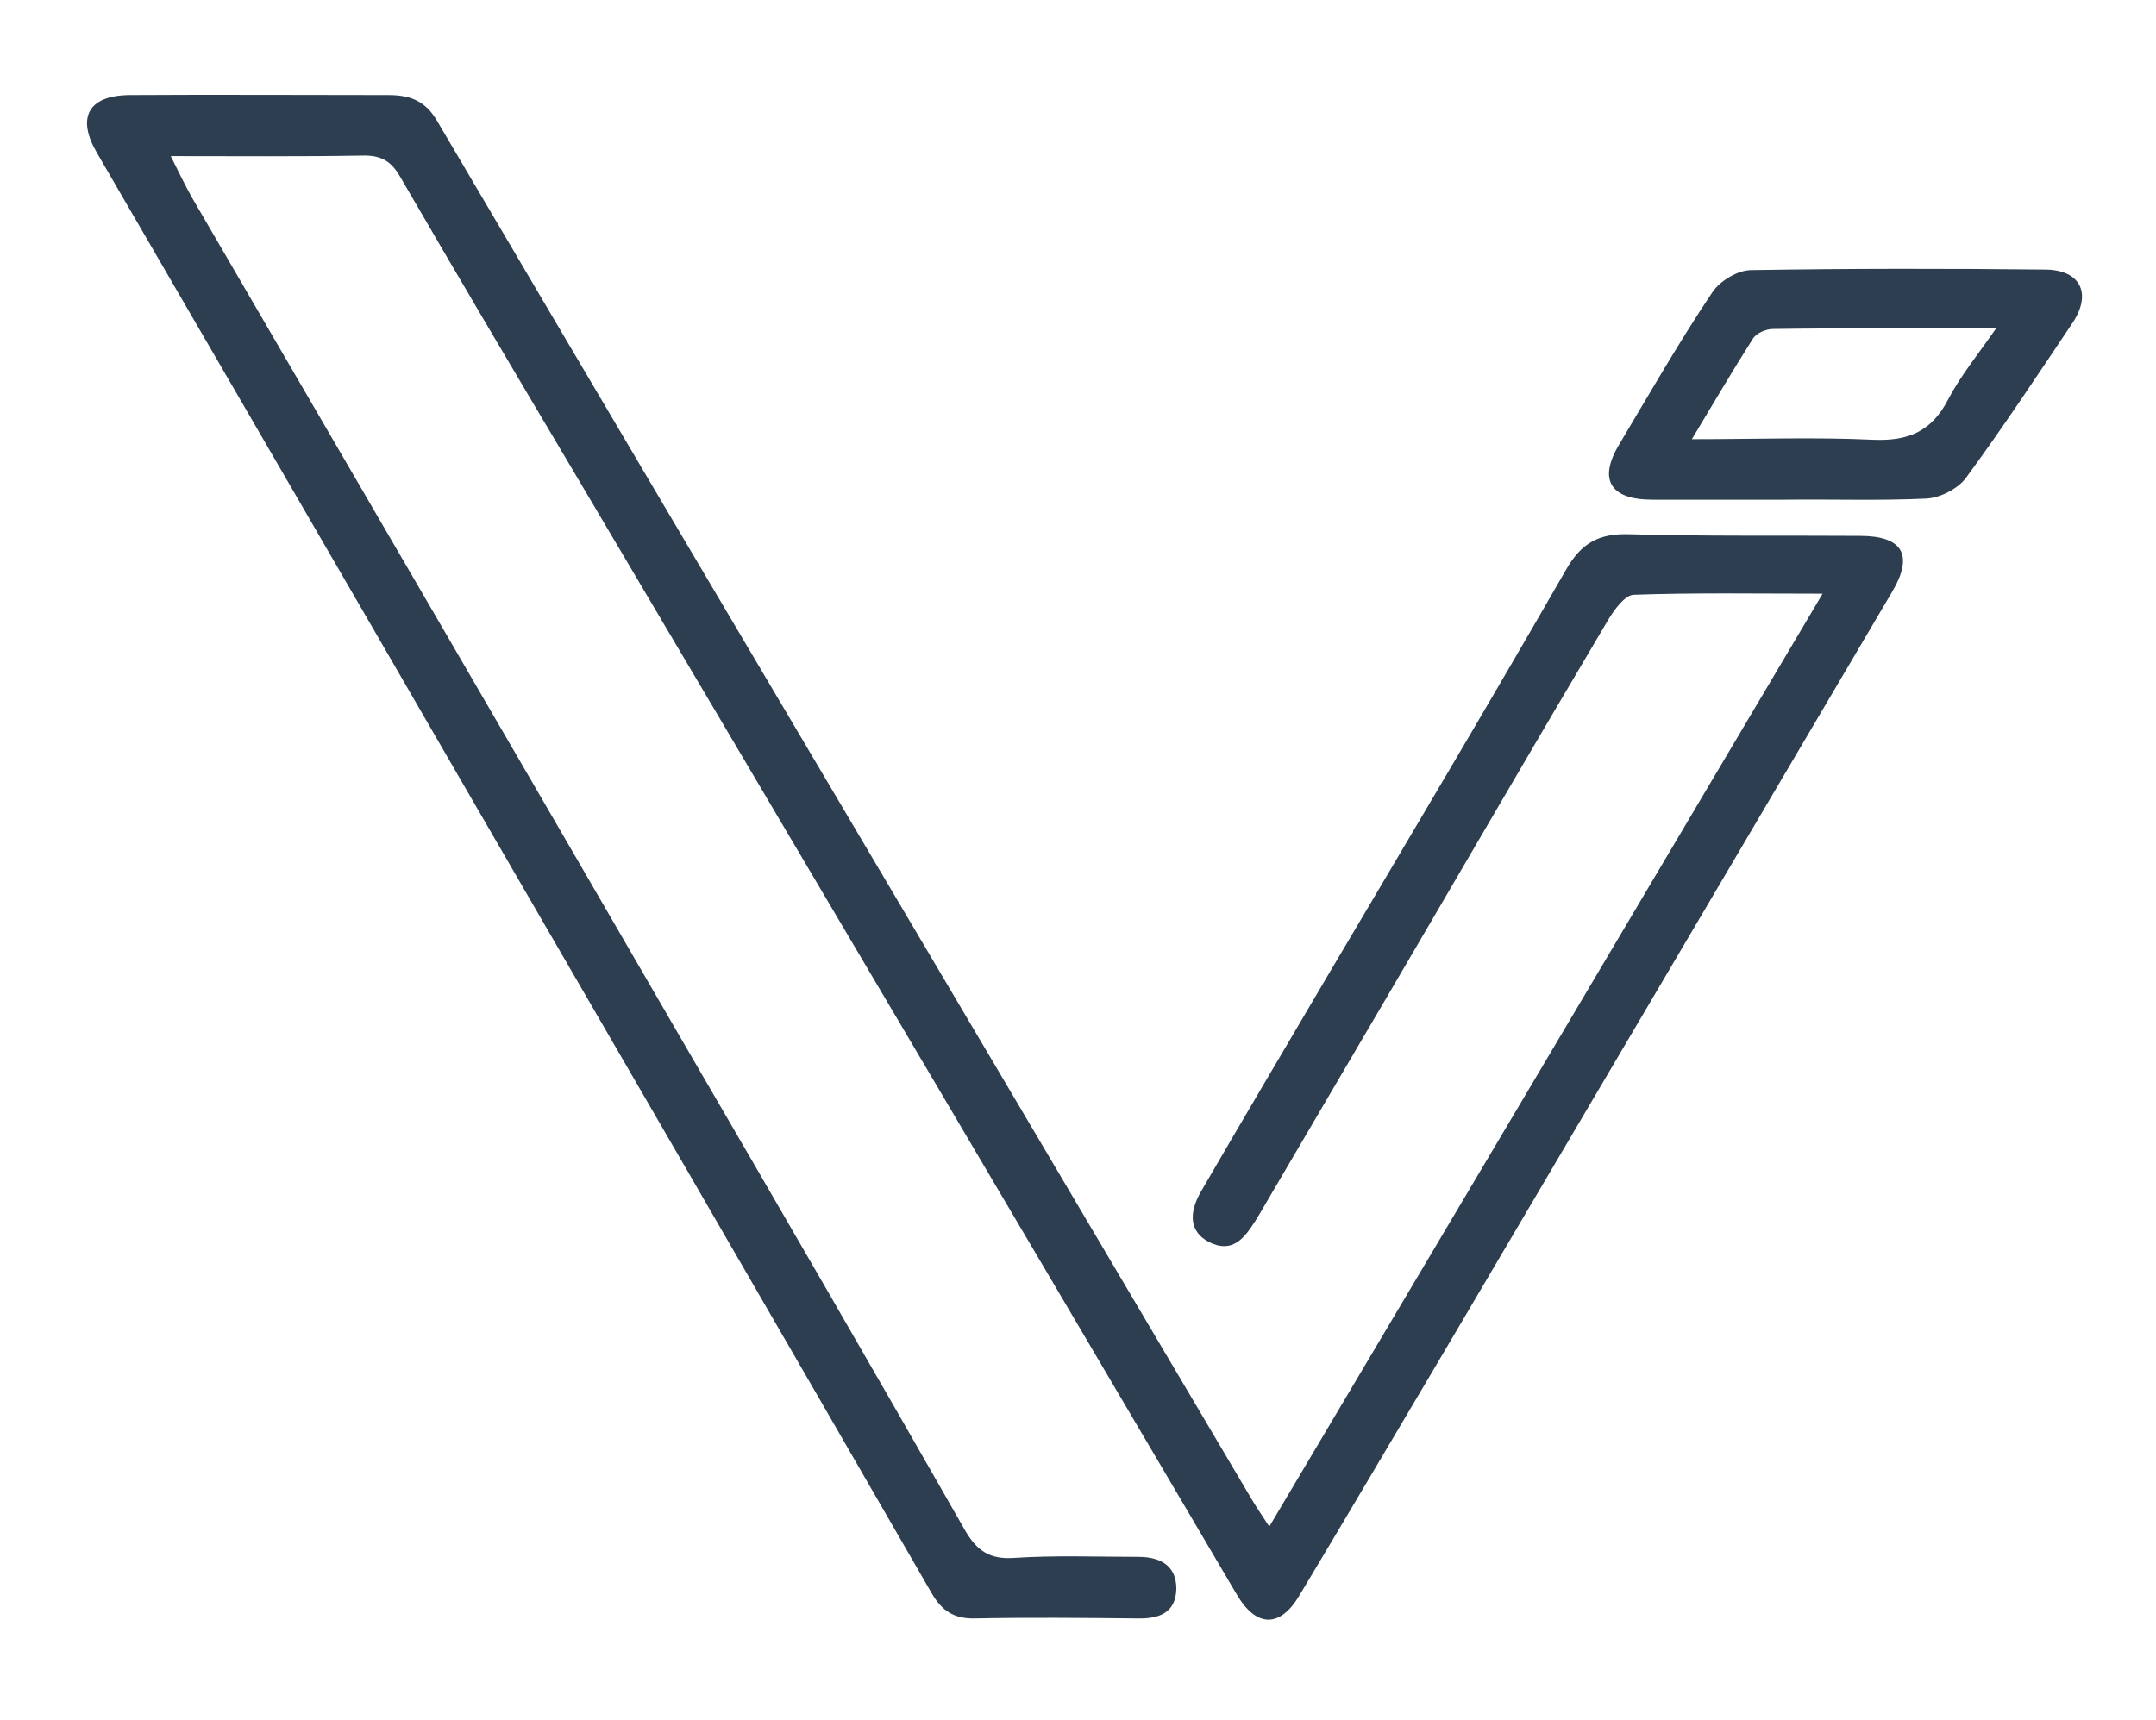 <?xml version="1.0" encoding="utf-8"?>
<!-- Generator: Adobe Illustrator 24.1.2, SVG Export Plug-In . SVG Version: 6.00 Build 0)  -->
<svg version="1.1" id="Capa_1" xmlns="http://www.w3.org/2000/svg" xmlns:xlink="http://www.w3.org/1999/xlink" x="0px" y="0px"
	 viewBox="0 0 399 318.4" style="enable-background:new 0 0 399 318.4;" xml:space="preserve">
<style type="text/css">
	.st0{fill:#2C3E50;}
</style>
<path class="st0" d="M234.9,282.6c34.2-57.6,68.1-114.8,102.4-172.7c-12.2,0-23.6-0.2-35,0.2c-1.6,0.1-3.5,2.7-4.6,4.5
	c-14,23.6-27.8,47.4-41.7,71.1c-7.7,13.1-15.3,26.1-23,39.2c-0.3,0.4-0.5,0.9-0.8,1.3c-2,3.1-4.2,5.9-8.5,3.7
	c-3.4-1.8-3.9-5.1-1.4-9.4c7.6-13.1,15.3-26.1,23-39.2c14.9-25.2,29.9-50.4,44.5-75.8c2.9-5.1,6.2-6.8,11.9-6.6
	c14.1,0.4,28.3,0.2,42.5,0.3c7.9,0,10,3.5,6,10.3c-28.2,47.9-56.5,95.8-84.7,143.7c-8.3,14-16.6,28.1-25,42.1c-3.6,6.1-8,6-11.6-0.1
	C188,225.7,147,156.3,106,87c-10.7-18-21.4-36.1-31.9-54.2c-1.7-3-3.6-4.1-7.1-4c-11.5,0.2-23,0.1-35.4,0.1c1.5,3,2.7,5.5,4,7.8
	c30.4,52.2,60.8,104.4,91.1,156.7c17.4,29.9,34.8,59.9,51.9,89.9c2.2,3.8,4.6,5.4,9,5.1c7.6-0.5,15.3-0.2,23-0.2
	c4,0,7.1,1.5,7.1,5.9c-0.1,4.5-3.2,5.6-7.3,5.5c-10-0.1-20-0.2-30,0c-3.8,0.1-6.1-1.4-8-4.7c-29-50.3-58.2-100.6-87.3-150.8
	C62.8,105.5,40.4,67,18,28.4c-3.9-6.6-1.7-10.7,5.9-10.8c16-0.1,32,0,48,0c3.9,0,6.8,1,9,4.8c28.2,47.9,56.5,95.8,84.8,143.6
	c21.9,37.1,43.9,74.2,65.8,111.3C232.5,279,233.6,280.6,234.9,282.6z"/>
<path class="st0" d="M330.3,92.5c-8.2,0-16.3,0-24.5,0c-7.8,0-10.1-3.7-6.1-10.3c5.6-9.4,11.1-19,17.2-28.1c1.4-2.1,4.7-4.1,7.2-4.1
	c18.2-0.3,36.3-0.3,54.5-0.1c6.5,0.1,8.5,4.5,5,9.8c-6.5,9.7-12.9,19.4-19.8,28.8c-1.5,2-4.8,3.7-7.4,3.8
	C347.7,92.7,339,92.4,330.3,92.5C330.3,92.5,330.3,92.5,330.3,92.5z M313.1,81.3c11.9,0,22.7-0.4,33.4,0.1c6.5,0.3,10.9-1.4,14-7.4
	c2.3-4.4,5.5-8.3,8.9-13.2c-14.7,0-28-0.1-41.3,0.1c-1.3,0-3.1,0.8-3.7,1.8C320.7,68.5,317.2,74.5,313.1,81.3z"/>
</svg>
